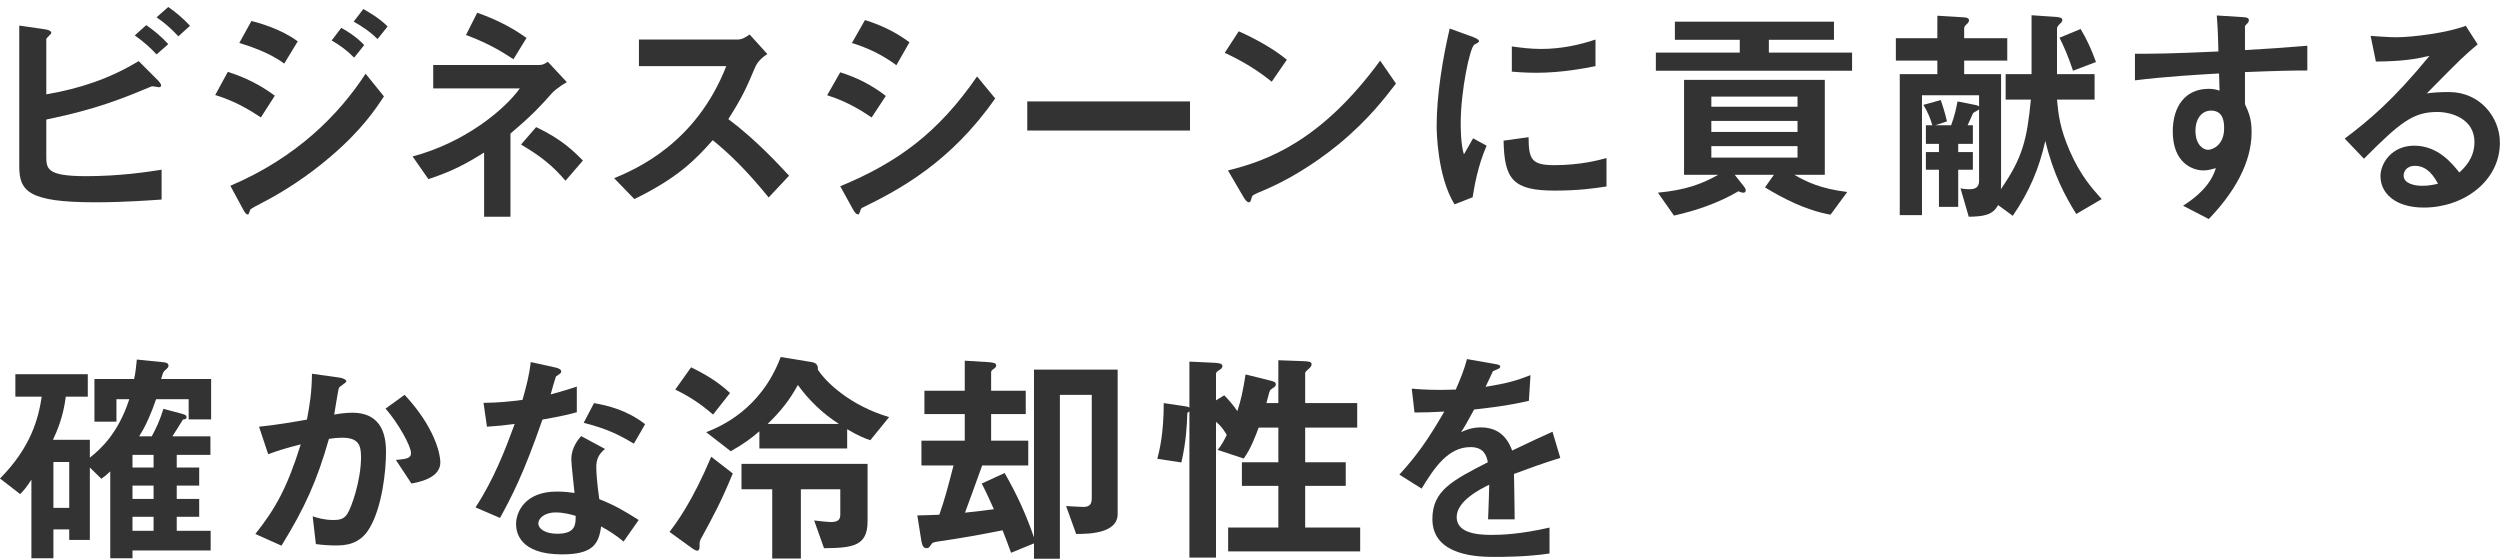 <svg xmlns="http://www.w3.org/2000/svg" fill="none" viewBox="0 0 349 78" height="78" width="349">
<path fill="#333333" d="M216.729 60.272L217.817 63.92C215.289 64.72 213.753 65.264 211.353 66.16C211.385 67.952 211.449 71.504 211.449 72.496H207.737C207.833 70.416 207.865 68.72 207.897 67.664C206.649 68.272 203.353 69.936 203.353 72.176C203.353 74.224 205.721 74.672 208.153 74.672C209.625 74.672 212.281 74.576 216.313 73.648V77.264C213.241 77.744 209.689 77.744 208.697 77.744C206.681 77.744 199.961 77.744 199.961 72.464C199.961 68.496 202.713 67.088 207.705 64.528C207.513 63.568 207.129 62.416 205.273 62.416C202.137 62.416 200.217 65.328 198.457 68.208L195.353 66.256C197.753 63.632 199.353 61.392 201.625 57.456C199.801 57.552 198.809 57.584 197.465 57.584L197.081 54.256C199.001 54.416 200.409 54.48 203.225 54.384C203.961 52.688 204.409 51.568 204.793 50.128L208.793 50.832C209.209 50.896 209.433 50.992 209.433 51.152C209.433 51.344 209.305 51.44 209.113 51.504C208.953 51.568 208.537 51.76 208.409 51.824C208.281 52.144 207.545 53.648 207.385 54C210.361 53.52 211.801 53.104 213.657 52.368L213.433 55.952C210.457 56.656 207.737 56.944 205.785 57.168C204.761 59.056 204.505 59.504 203.961 60.336C204.377 60.144 205.337 59.664 206.713 59.664C208.921 59.664 210.329 60.784 211.097 62.896C213.785 61.616 215.417 60.848 216.729 60.272Z"></path>
<path fill="#333333" d="M189.881 76.976H171.449V73.648H178.457V67.824H173.369V64.528H178.457V59.696H175.705C175.321 60.752 174.617 62.64 173.625 64.016L169.977 62.8C170.489 62.256 170.937 61.36 171.257 60.72C171.097 60.432 170.521 59.472 169.753 58.896V77.84H166.041V57.424C165.977 57.488 165.945 57.52 165.753 57.616C165.689 59.472 165.593 61.584 164.921 64.56L161.561 64.048C161.849 62.928 162.457 60.592 162.457 56.272L165.465 56.72C165.881 56.784 165.913 56.816 166.041 56.912V50.48L169.465 50.64C170.201 50.672 170.649 50.768 170.649 51.088C170.649 51.376 170.425 51.536 170.201 51.664C169.913 51.856 169.753 51.984 169.753 52.176V55.888L170.905 55.184C171.513 55.792 172.249 56.656 172.729 57.392C173.241 55.856 173.497 54.704 173.881 52.272L177.241 53.104C177.849 53.264 178.105 53.328 178.105 53.68C178.105 53.84 177.977 54 177.753 54.128C177.561 54.256 177.433 54.352 177.305 54.48C177.145 54.768 176.889 56.016 176.793 56.272H178.457V50.288L181.945 50.416C182.841 50.448 183.097 50.544 183.097 50.832C183.097 51.12 182.905 51.312 182.681 51.504C182.457 51.696 182.201 51.92 182.201 52.08V56.272H189.465V59.696H182.201V64.528H187.865V67.824H182.201V73.648H189.881V76.976Z"></path>
<path fill="#333333" d="M156.025 71.76C156.025 74.416 152.185 74.544 150.233 74.544L148.825 70.64C149.049 70.672 151.193 70.768 151.225 70.768C152.153 70.768 152.409 70.352 152.409 69.52V55.12H147.961V78H144.345V75.856L141.145 77.168C140.697 75.92 140.409 75.184 139.961 74.032C137.017 74.608 134.073 75.152 131.129 75.568C130.265 75.696 130.169 75.728 129.945 76.08C129.753 76.368 129.657 76.528 129.337 76.528C128.985 76.528 128.729 76.272 128.601 75.376L128.057 71.952C128.921 71.92 129.977 71.92 131.129 71.856C131.897 69.648 132.217 68.432 133.113 64.976H128.633V61.52H134.681V57.808H129.049V54.544H134.681V50.352L137.817 50.544C139.065 50.608 139.065 50.832 139.065 51.024C139.065 51.216 138.969 51.28 138.873 51.376C138.393 51.728 138.361 51.792 138.361 51.984V54.544H143.193V57.808H138.361V61.52H143.545V64.976H137.113C135.801 68.624 135.641 69.04 134.713 71.568C136.537 71.376 137.305 71.28 138.745 71.088C138.233 69.968 137.721 68.784 137.049 67.504L140.249 66.032C142.073 69.232 143.257 71.888 144.345 75.024V51.6H156.025V71.76Z"></path>
<path fill="#333333" d="M124.121 58.224L121.497 61.456C120.729 61.2 119.833 60.848 118.265 59.92V62.608H106.009V60.208C104.857 61.2 103.833 61.968 102.009 62.992L98.585 60.336C100.505 59.568 106.201 57.232 108.985 49.84L113.305 50.544C113.913 50.64 114.233 50.96 114.169 51.6C115.353 53.424 118.777 56.656 124.121 58.224ZM117.113 59.184C114.873 57.744 112.921 55.888 111.385 53.744C110.233 55.824 109.049 57.36 107.161 59.184H117.113ZM121.113 72.784C121.113 76.24 119.033 76.496 115.033 76.528L113.657 72.656C114.425 72.752 115.673 72.88 115.961 72.88C117.081 72.88 117.305 72.464 117.305 71.824V68.304H111.801V77.968H107.801V68.304H103.513V64.752H121.113V72.784ZM102.297 66.096C100.697 69.968 99.705 71.824 97.849 75.216C97.657 75.568 97.657 75.664 97.657 76.368C97.657 76.656 97.529 76.88 97.337 76.88C97.113 76.88 96.665 76.592 96.473 76.432L93.465 74.256C94.425 72.976 96.601 70.128 99.289 63.76L102.297 66.096ZM101.913 54.864L99.545 57.872C97.753 56.336 96.345 55.408 94.265 54.384L96.473 51.28C98.329 52.176 100.217 53.264 101.913 54.864Z"></path>
<path fill="#333333" d="M89.163 72.592L87.051 75.6C85.963 74.704 85.131 74.16 83.915 73.488C83.595 76.048 82.635 77.392 78.443 77.392C72.555 77.392 72.043 74.32 72.043 73.168C72.043 71.44 73.323 68.624 77.707 68.624C78.763 68.624 79.563 68.72 80.203 68.816C80.139 68.08 79.755 64.816 79.755 64.144C79.755 62.96 80.235 61.872 81.131 60.88L84.459 62.672C83.435 63.504 83.243 64.304 83.243 65.232C83.243 65.936 83.339 67.44 83.659 69.68C85.771 70.512 87.147 71.312 89.163 72.592ZM80.363 72.016C79.755 71.824 78.667 71.536 77.579 71.536C75.915 71.536 75.147 72.432 75.147 73.072C75.147 73.776 76.043 74.512 77.803 74.512C80.395 74.512 80.363 73.168 80.363 72.016ZM74.091 50.544L77.579 51.312C77.963 51.408 78.347 51.568 78.347 51.856C78.347 52.016 78.219 52.144 78.155 52.176C77.995 52.272 77.803 52.432 77.611 52.56C77.515 52.784 76.971 54.64 76.875 55.056C78.827 54.544 79.819 54.192 80.523 53.968V57.552C79.435 57.84 78.443 58.096 75.723 58.576C73.067 66.256 71.371 69.424 69.803 72.304L66.379 70.832C68.939 66.928 70.539 62.768 71.851 59.184C70.379 59.376 69.483 59.472 67.979 59.568L67.499 56.24C69.611 56.208 70.955 56.08 72.939 55.824C73.483 53.904 73.867 52.496 74.091 50.544ZM90.059 59.216L88.491 61.936C86.507 60.752 84.779 59.856 81.483 59.024L82.923 56.272C84.875 56.624 87.499 57.232 90.059 59.216Z"></path>
<path fill="#333333" d="M43.552 52.176L47.456 52.72C47.872 52.784 48.352 53.008 48.352 53.232C48.352 53.424 47.424 53.936 47.328 54.128C47.2 54.352 46.752 57.392 46.656 57.872C47.36 57.744 48.32 57.616 49.184 57.616C53.536 57.616 53.888 61.168 53.888 63.12C53.888 65.776 53.344 70.736 51.616 73.68C50.24 76.08 48.096 76.144 46.848 76.144C45.984 76.144 44.992 76.08 44.096 75.952L43.648 72.08C44.352 72.304 45.28 72.592 46.528 72.592C47.488 72.592 48 72.432 48.448 71.792C49.056 70.928 50.4 67.056 50.4 63.824C50.4 62.128 50.048 61.104 47.744 61.104C47.168 61.104 46.528 61.168 45.92 61.264C44.256 67.12 42.56 70.864 39.296 76.176L35.648 74.544C38.432 71.024 40.064 68.176 41.984 62.032C40.352 62.448 39.072 62.8 37.44 63.408L36.16 59.568C38.496 59.344 41.408 58.832 42.848 58.576C43.232 56.528 43.52 54.832 43.552 52.176ZM57.44 67.504L55.264 64.208C56.64 64.08 57.376 64.016 57.376 63.248C57.376 62.256 55.584 59.056 53.824 57.04L56.48 55.12C60.704 59.632 61.472 63.408 61.472 64.528C61.472 66.224 59.776 67.088 57.44 67.504Z"></path>
<path fill="#333333" d="M29.472 58.544H26.336V55.728H21.792C21.12 57.68 20.384 59.408 19.424 60.912H21.184C21.824 59.728 22.304 58.704 22.816 57.072L25.44 57.776C25.888 57.904 26.048 58 26.048 58.224C26.048 58.48 25.824 58.544 25.536 58.576C25.312 58.96 24.416 60.368 24.064 60.912H29.376V63.504H24.672V65.264H27.808V67.792H24.672V69.648H27.808V72.144H24.672V74.096H29.408V76.848H18.496V77.936H15.392V65.808C14.816 66.352 14.688 66.448 14.144 66.832L12.544 65.264V75.376H9.664V73.904H7.456V77.936H4.384V66.96C3.712 67.984 3.392 68.4 2.816 68.976L0 66.8C4.384 62.384 5.376 58.32 5.824 55.376H2.144V52.24H12.256V55.376H9.184C8.832 58.192 7.968 60.176 7.392 61.392H12.544V63.888C14.08 62.672 16.512 60.464 18.048 55.728H16.256V58.864H13.184V52.912H18.72C18.912 52.144 19.008 51.056 19.104 50.192L22.88 50.576C23.168 50.608 23.52 50.704 23.52 51.024C23.52 51.28 23.424 51.344 23.04 51.696C22.784 51.92 22.752 52.016 22.496 52.912H29.472V58.544ZM21.44 69.648V67.792H18.496V69.648H21.44ZM21.44 65.264V63.504H18.496V65.264H21.44ZM21.44 74.096V72.144H18.496V74.096H21.44ZM9.664 70.896V64.496H7.456V70.896H9.664Z"></path>
<path fill="#333333" d="M344.218 3.6L345.882 6.192C343.994 7.76 343.45 8.304 338.778 13.04C339.674 12.912 340.57 12.848 341.882 12.848C346.234 12.848 348.986 16.4 348.986 19.92C348.986 25.232 343.994 28.976 338.362 28.976C334.362 28.976 332.314 26.96 332.314 24.592C332.314 22.768 333.914 20.336 337.018 20.336C340.346 20.336 342.33 22.832 343.322 24.08C344.026 23.44 345.434 22.096 345.434 19.824C345.434 16.656 342.33 15.632 340.25 15.632C336.89 15.632 335.098 17.04 330.01 22.16L327.322 19.344C330.65 16.848 334.042 14.032 339.162 7.792C337.242 8.24 335.514 8.56 331.674 8.592L330.938 5.008C331.706 5.072 333.53 5.2 334.522 5.2C336.858 5.2 341.754 4.56 344.218 3.6ZM340.346 25.648C339.898 24.848 338.97 23.152 337.146 23.152C335.834 23.152 335.546 24.08 335.546 24.496C335.546 25.616 337.018 25.936 338.17 25.936C339.194 25.936 339.898 25.744 340.346 25.648Z"></path>
<path fill="#333333" d="M322.102 6.384V9.84C320.31 9.84 318.23 9.872 313.398 10.064V14.544C313.59 14.96 313.814 15.44 314.006 16.048C314.198 16.656 314.326 17.424 314.326 18.448C314.326 22.8 311.798 26.992 308.342 30.576L304.758 28.72C306.71 27.472 308.63 25.808 309.334 23.472C308.886 23.6 308.214 23.792 307.606 23.792C306.166 23.792 303.318 22.832 303.318 18.352C303.318 14.864 305.046 12.4 308.342 12.4C308.95 12.4 309.398 12.496 309.846 12.656L309.782 10.256C306.934 10.416 302.102 10.704 298.038 11.216V7.504C300.31 7.504 302.966 7.504 309.686 7.184C309.654 6.192 309.654 4.496 309.462 2.16L313.014 2.384C313.75 2.416 313.942 2.544 313.942 2.832C313.942 3.024 313.846 3.152 313.686 3.312C313.558 3.44 313.398 3.568 313.398 3.696V6.992C316.79 6.8 318.582 6.672 322.102 6.384ZM308.662 15.44C307.382 15.44 306.486 16.56 306.486 18.256C306.486 20.176 307.542 20.912 308.246 20.912C308.918 20.912 310.486 20.208 310.486 17.936C310.486 17.232 310.486 15.44 308.662 15.44Z"></path>
<path fill="#333333" d="M292.598 8.656L289.398 9.872C288.598 7.536 288.118 6.512 287.51 5.264L290.454 4.048C291.35 5.52 292.022 7.056 292.598 8.656ZM293.398 27.792L289.846 29.872C288.31 27.408 286.646 24.336 285.526 19.664C284.662 23.536 283.286 26.768 280.982 30.128L278.934 28.624C278.198 30.032 276.918 30.224 274.838 30.256L273.686 26.288C274.262 26.416 274.774 26.416 274.966 26.416C276.022 26.416 276.278 25.904 276.278 25.232V15.248C276.246 15.376 275.542 15.664 275.446 15.792C275.414 15.856 274.806 17.232 274.678 17.488H275.414V20.08H273.366V21.232H275.414V23.696H273.366V28.88H270.678V23.696H268.854V21.232H270.678V20.08H268.854V17.488H269.75C269.494 16.528 269.046 15.504 268.502 14.64L270.934 13.968C271.222 14.832 271.51 15.696 271.798 16.944L270.166 17.488H272.374C272.854 16.208 273.078 15.184 273.27 14.16L275.862 14.672C275.99 14.704 276.182 14.768 276.278 14.864V13.296H268.31V30.032H265.206V10.352H270.454V8.464H264.662V5.328H270.454V2.192L274.134 2.416C274.614 2.448 274.87 2.544 274.87 2.832C274.87 3.024 274.774 3.152 274.71 3.216C274.262 3.664 274.198 3.696 274.198 3.984V5.328H280.214V8.464H274.198V10.352H279.35V25.168C279.35 26.096 279.35 26.128 279.318 26.416C282.326 22.064 282.966 19.568 283.51 13.904H279.99V10.352H283.606V2.128L286.902 2.352C287.894 2.416 287.894 2.64 287.894 2.8C287.894 2.96 287.83 3.056 287.734 3.152C287.222 3.664 287.158 3.76 287.158 4.016V10.352H292.406V13.904H287.158C287.35 15.952 287.542 17.872 288.95 21.104C290.486 24.592 292.054 26.288 293.398 27.792Z"></path>
<path fill="#333333" d="M257.878 26.8L255.542 29.968C252.086 29.36 248.854 27.664 246.39 26.16L247.638 24.4H242.166L243.478 26.064C243.574 26.192 243.702 26.352 243.702 26.544C243.702 26.896 243.478 26.896 243.35 26.896C243.158 26.896 243.03 26.832 242.678 26.704C239.894 28.336 236.822 29.392 233.686 30.096L231.446 26.896C235.222 26.544 237.558 25.712 239.862 24.4H235.094V11.152H254.742V24.4H250.486C252.182 25.392 254.198 26.352 257.878 26.8ZM250.934 18.416V16.88H238.902V18.416H250.934ZM250.934 14.896V13.488H238.902V14.896H250.934ZM250.934 22V20.4H238.902V22H250.934ZM258.55 9.872H231.158V7.344H242.87V5.552H233.814V3.024H256.022V5.552H246.934V7.344H258.55V9.872Z"></path>
<path fill="#333333" d="M205.58 27.536L203.052 28.528C200.652 24.624 200.556 18.416 200.556 17.584C200.556 13.328 201.388 8.176 202.38 3.984L205.644 5.168C205.868 5.264 206.476 5.488 206.476 5.744C206.476 5.872 206.284 6 205.836 6.224C205.196 6.544 203.916 12.752 203.916 17.168C203.916 17.776 203.916 20.176 204.364 21.552C204.748 20.88 204.94 20.56 205.644 19.312L207.532 20.336C206.284 23.216 205.836 25.968 205.58 27.536ZM222.732 5.52V9.232C221.292 9.52 218.028 10.16 214.476 10.16C214.22 10.16 212.748 10.16 211.052 10V6.48C212.396 6.672 213.708 6.832 215.148 6.832C217.964 6.832 220.556 6.256 222.732 5.52ZM224.268 22.064V26.032C222.572 26.288 220.428 26.608 217.036 26.608C211.212 26.608 209.996 25.04 209.9 19.632L213.388 19.152C213.42 22.192 213.74 23.056 216.972 23.056C220.62 23.056 223.212 22.352 224.268 22.064Z"></path>
<path fill="#333333" d="M170.973 7.376L172.925 4.368C175.069 5.328 177.661 6.704 179.645 8.336L177.533 11.408C175.805 10 173.629 8.592 170.973 7.376ZM192.669 8.464L194.877 11.664C193.469 13.488 191.101 16.656 186.909 20.112C183.197 23.152 179.517 25.232 176.701 26.448C175.037 27.152 174.845 27.216 174.749 27.536C174.589 28.112 174.557 28.24 174.333 28.24C174.077 28.24 173.821 27.888 173.533 27.408L171.421 23.792C177.085 22.416 184.573 19.536 192.669 8.464Z"></path>
<path fill="#333333" d="M166.126 14.16V18.224H143.406V14.16H166.126Z"></path>
<path fill="#333333" d="M118.927 6L120.751 2.8C123.119 3.536 125.167 4.56 126.959 5.904L125.135 9.104C123.247 7.696 121.199 6.704 118.927 6ZM115.471 13.296L117.295 10.096C119.663 10.832 121.711 11.888 123.663 13.392L121.679 16.4C120.591 15.664 118.447 14.224 115.471 13.296ZM136.399 10.672L138.927 13.744C132.751 22.608 125.615 26.448 120.367 29.008C120.239 29.072 120.175 29.168 120.111 29.36C120.015 29.712 119.919 29.936 119.791 29.936C119.471 29.936 119.183 29.424 118.991 29.072L117.295 26C125.359 22.672 131.023 18.48 136.399 10.672Z"></path>
<path fill="#333333" d="M104.651 4.816L107.115 7.536C106.475 7.984 105.771 8.528 105.387 9.456C104.267 12.08 103.691 13.488 101.675 16.624C105.579 19.536 108.907 23.184 110.155 24.528L107.307 27.568C104.075 23.6 101.771 21.424 99.499 19.568C96.971 22.416 94.571 24.848 88.555 27.792L85.739 24.88C88.683 23.632 97.131 20.112 101.387 9.232H89.195V5.52H102.987C103.595 5.52 104.075 5.2 104.651 4.816Z"></path>
<path fill="#333333" d="M73.501 5.296L71.677 8.272C70.397 7.44 68.541 6.192 65.053 4.88L66.621 1.776C69.053 2.64 71.325 3.728 73.501 5.296ZM67.581 30.256V21.296C64.957 22.928 63.165 23.888 59.805 25.008L57.597 21.84C64.733 19.952 70.301 15.472 72.573 12.336H60.477V9.072H75.325C75.805 9.072 76.125 8.848 76.477 8.624L79.133 11.472C77.885 12.176 77.181 12.848 77.021 13.04C75.549 14.704 74.301 16.08 71.261 18.64V30.256H67.581ZM81.373 22.416L78.941 25.232C77.117 23.088 75.485 21.808 72.733 20.176L74.845 17.744C78.301 19.376 79.997 21.008 81.373 22.416Z"></path>
<path fill="#333333" d="M33.405 6L35.101 2.928C36.125 3.184 39.261 4.048 41.565 5.776L39.677 8.88C37.469 7.216 34.333 6.288 33.405 6ZM30.045 13.264L31.805 10.032C34.205 10.8 36.349 11.856 38.365 13.36L36.413 16.4C34.397 15.024 32.413 14 30.045 13.264ZM51.037 10.288L53.597 13.456C52.477 15.152 50.557 18.096 46.205 21.808C42.877 24.688 39.261 26.96 36.349 28.432C36.061 28.56 34.973 29.168 34.941 29.264C34.781 29.744 34.717 29.936 34.589 29.936C34.365 29.936 34.205 29.744 33.853 29.072L32.157 25.936C41.341 22.032 47.293 16.048 51.037 10.288ZM46.301 5.648L47.645 3.888C48.349 4.272 49.693 5.072 50.845 6.288L49.437 8.048C48.477 7.056 47.453 6.32 46.301 5.648ZM49.373 3.024L50.717 1.264C51.293 1.584 52.957 2.512 54.109 3.696L52.701 5.456C51.741 4.464 50.429 3.6 49.373 3.024Z"></path>
<path fill="#333333" d="M6.464 5.456V13.168C11.136 12.368 15.296 10.992 19.36 8.528L22.016 11.184C22.272 11.44 22.496 11.76 22.496 11.92C22.496 12.048 22.4 12.176 22.208 12.176C22.08 12.176 21.504 12.048 21.344 12.048C21.248 12.048 21.184 12.048 21.12 12.08C17.184 13.712 13.504 15.248 6.464 16.688V21.744C6.464 23.536 6.464 24.592 12 24.592C16.64 24.592 20.256 24.048 22.56 23.696V27.856C21.024 27.952 17.568 28.24 13.28 28.24C3.936 28.24 2.688 26.672 2.688 23.216V3.568L6.208 4.08C6.752 4.144 7.168 4.336 7.168 4.592C7.168 4.752 6.464 5.296 6.464 5.456ZM18.816 4.944L20.416 3.504C21.568 4.304 22.592 5.168 23.488 6.16L21.856 7.6C20.96 6.608 19.936 5.744 18.816 4.944ZM21.856 2.416L23.488 0.976C24.608 1.744 25.632 2.64 26.528 3.6L24.896 5.072C23.936 4.016 23.008 3.216 21.856 2.416Z"></path>
</svg>
